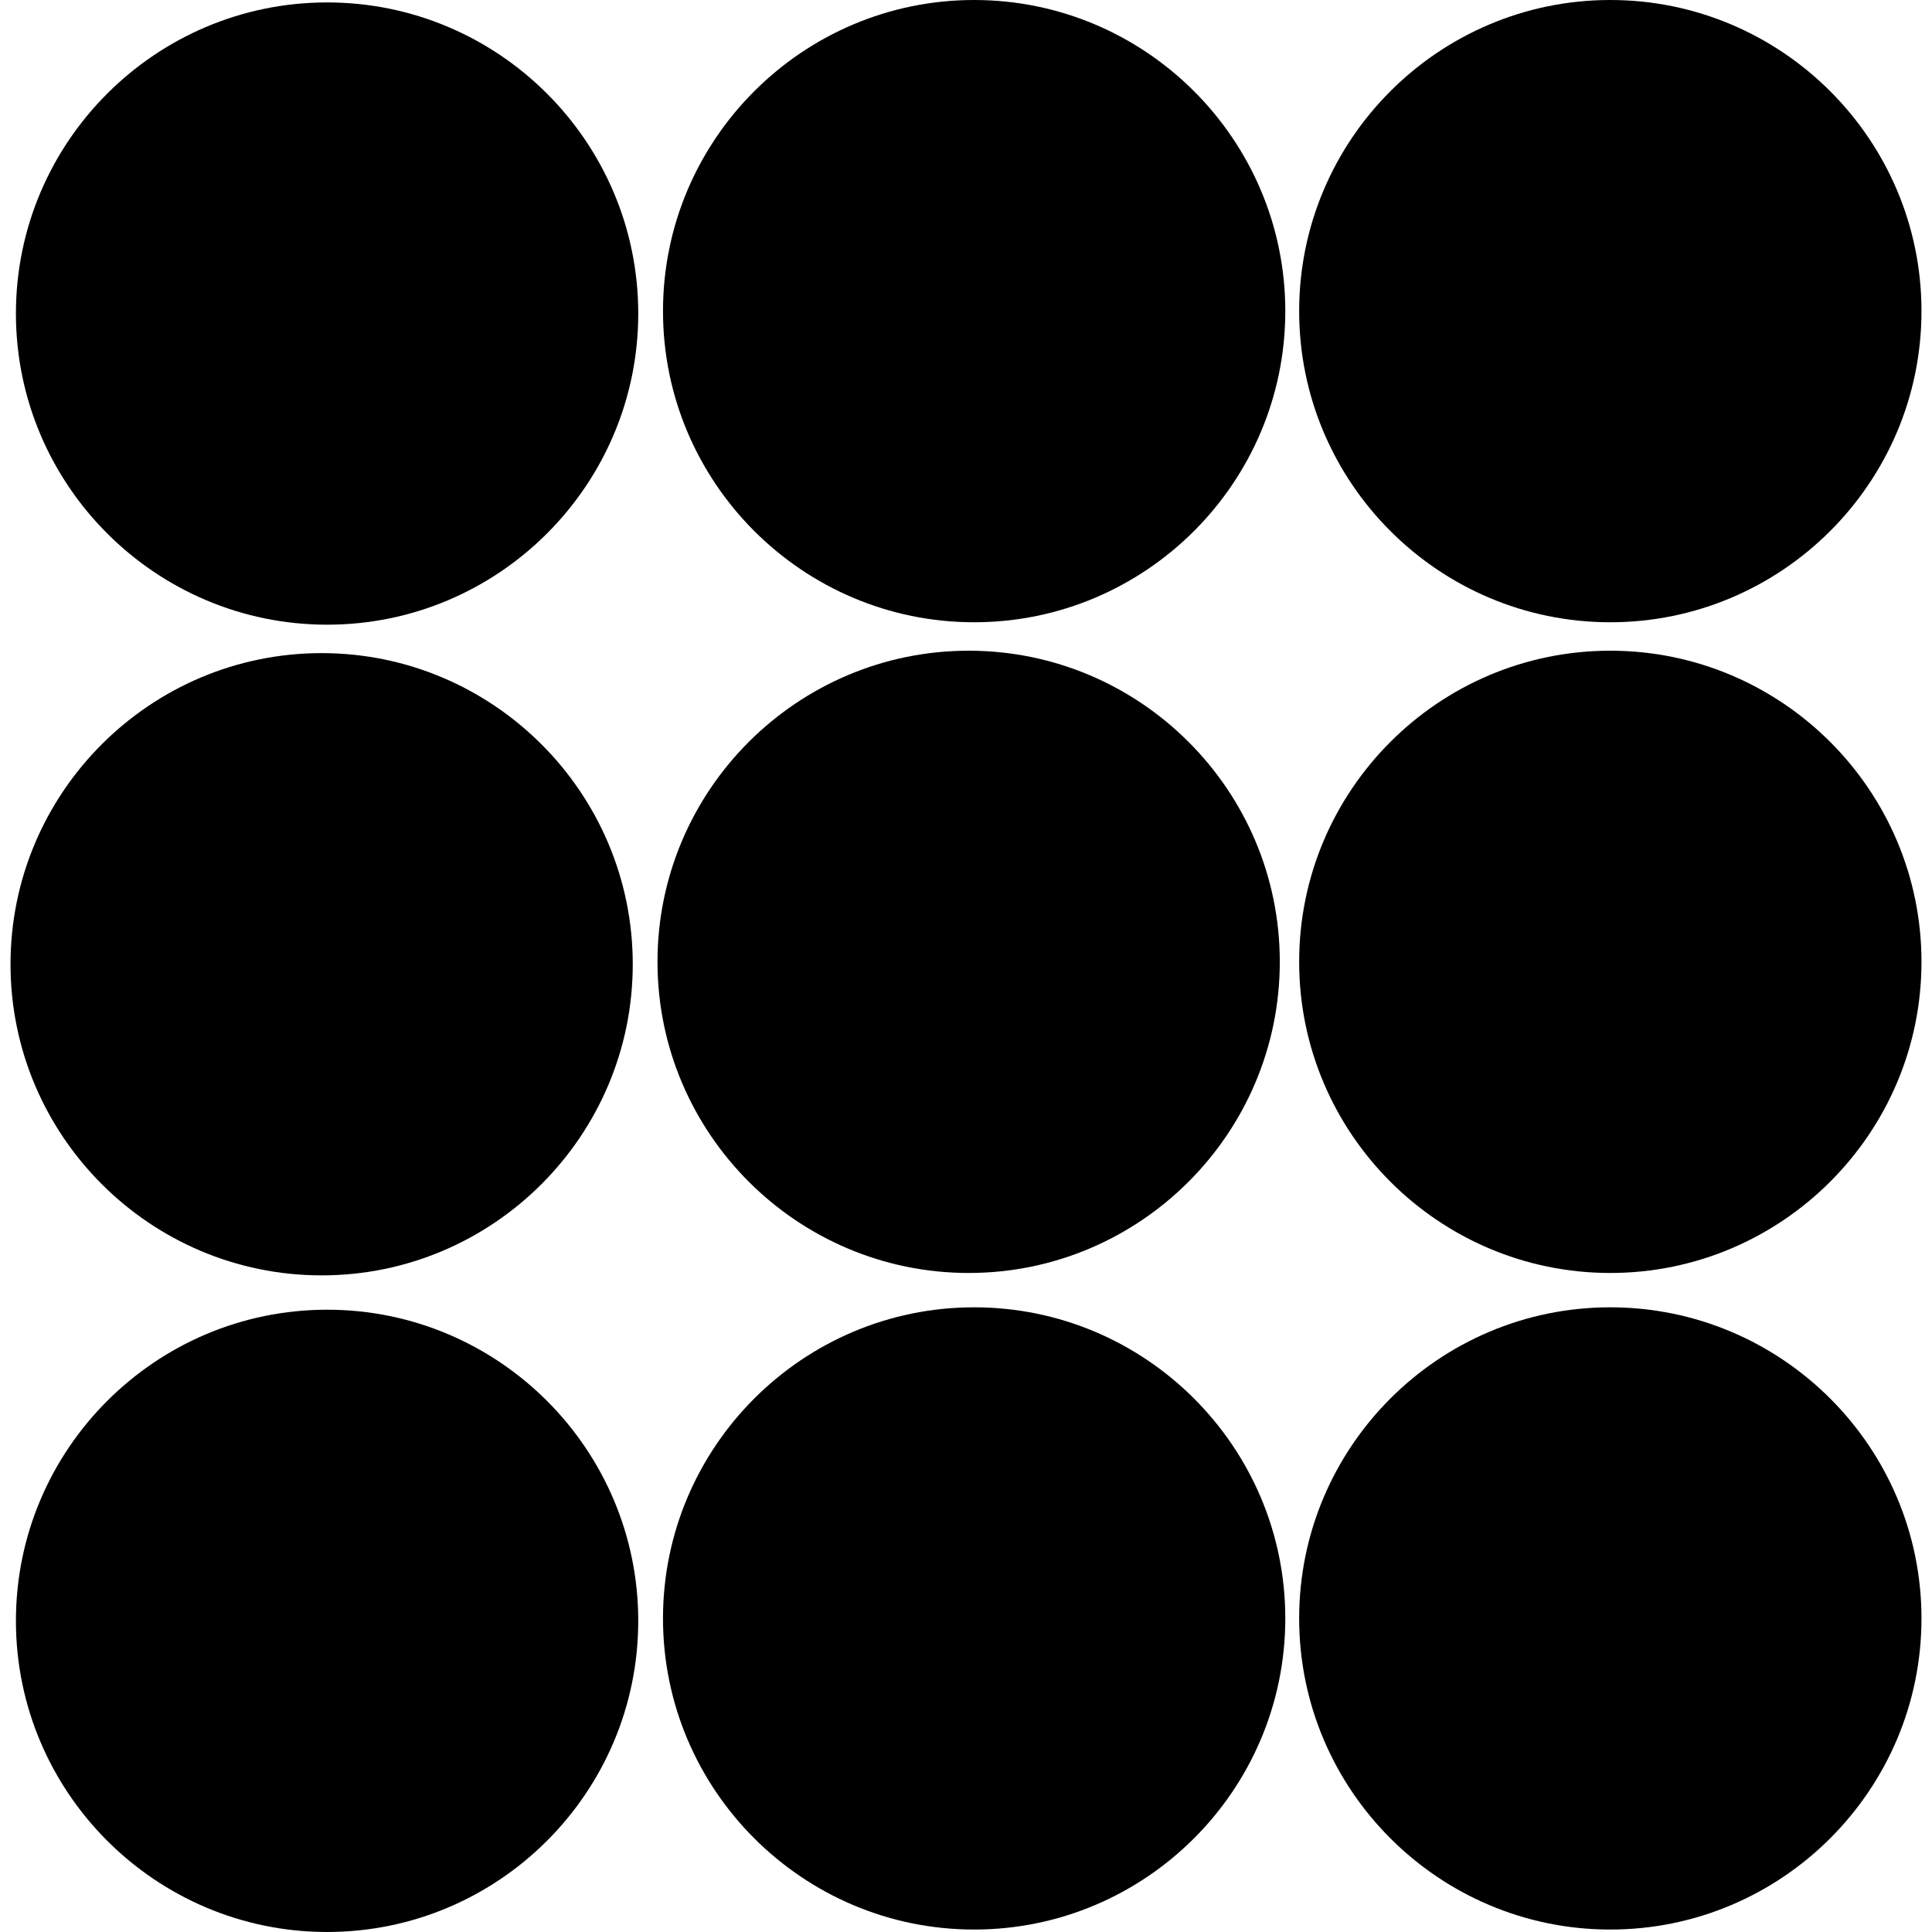 <?xml version="1.0" encoding="iso-8859-1"?>
<!-- Generator: Adobe Illustrator 16.0.0, SVG Export Plug-In . SVG Version: 6.00 Build 0)  -->
<!DOCTYPE svg PUBLIC "-//W3C//DTD SVG 1.1//EN" "http://www.w3.org/Graphics/SVG/1.1/DTD/svg11.dtd">
<svg version="1.1" id="Capa_1" xmlns="http://www.w3.org/2000/svg" xmlns:xlink="http://www.w3.org/1999/xlink" x="0px" y="0px"
	 width="270.343px" height="270.342px" viewBox="0 0 270.343 270.342" style="enable-background:new 0 0 270.343 270.342;"
	 xml:space="preserve">
<g>
	<g>
		<g>
			<path d="M45.775,87.412c-24.004,0-43.547-19.533-43.547-43.541c0-24.004,19.542-43.532,43.547-43.532
				c24.007,0,43.535,19.527,43.535,43.532C89.31,67.878,69.788,87.412,45.775,87.412z"/>
		</g>
		<g>
			<path d="M136.307,87.073c-23.992,0-43.535-19.534-43.535-43.538C92.771,19.528,112.314,0,136.307,0
				c24.004,0,43.544,19.528,43.544,43.535C179.851,67.539,160.311,87.073,136.307,87.073z"/>
		</g>
		<g>
			<path d="M225.324,87.073c-24.007,0-43.534-19.534-43.534-43.538C181.79,19.528,201.317,0,225.324,0
				c24.001,0,43.547,19.528,43.547,43.535C268.871,67.539,249.325,87.073,225.324,87.073z"/>
		</g>
		<g>
			<path d="M45.006,178.462c-24.004,0-43.535-19.539-43.535-43.537c0-24.011,19.531-43.535,43.535-43.535
				c23.992,0,43.535,19.524,43.535,43.535C88.541,158.923,69.008,178.462,45.006,178.462z"/>
		</g>
		<g>
			<path d="M135.55,178.126c-24.004,0-43.547-19.54-43.547-43.538c0-24.007,19.543-43.535,43.547-43.535
				s43.531,19.528,43.531,43.535C179.081,158.586,159.554,178.126,135.55,178.126z"/>
		</g>
		<g>
			<path d="M225.324,178.126c-24.007,0-43.534-19.54-43.534-43.538c0-24.007,19.527-43.535,43.534-43.535
				c24.001,0,43.547,19.528,43.547,43.535C268.871,158.586,249.325,178.126,225.324,178.126z"/>
		</g>
		<g>
			<path d="M45.775,270.342c-24.004,0-43.547-19.534-43.547-43.541s19.542-43.535,43.547-43.535
				c24.007,0,43.535,19.528,43.535,43.535S69.788,270.342,45.775,270.342z"/>
		</g>
		<g>
			<path d="M136.307,270c-23.992,0-43.535-19.527-43.535-43.535c0-24.007,19.543-43.534,43.535-43.534
				c24.004,0,43.544,19.527,43.544,43.534C179.851,250.472,160.311,270,136.307,270z"/>
		</g>
		<g>
			<path d="M225.324,270c-24.007,0-43.534-19.527-43.534-43.535c0-24.007,19.527-43.534,43.534-43.534
				c24.001,0,43.547,19.527,43.547,43.534C268.871,250.472,249.325,270,225.324,270z"/>
		</g>
	</g>
</g>
<g>
</g>
<g>
</g>
<g>
</g>
<g>
</g>
<g>
</g>
<g>
</g>
<g>
</g>
<g>
</g>
<g>
</g>
<g>
</g>
<g>
</g>
<g>
</g>
<g>
</g>
<g>
</g>
<g>
</g>
</svg>
